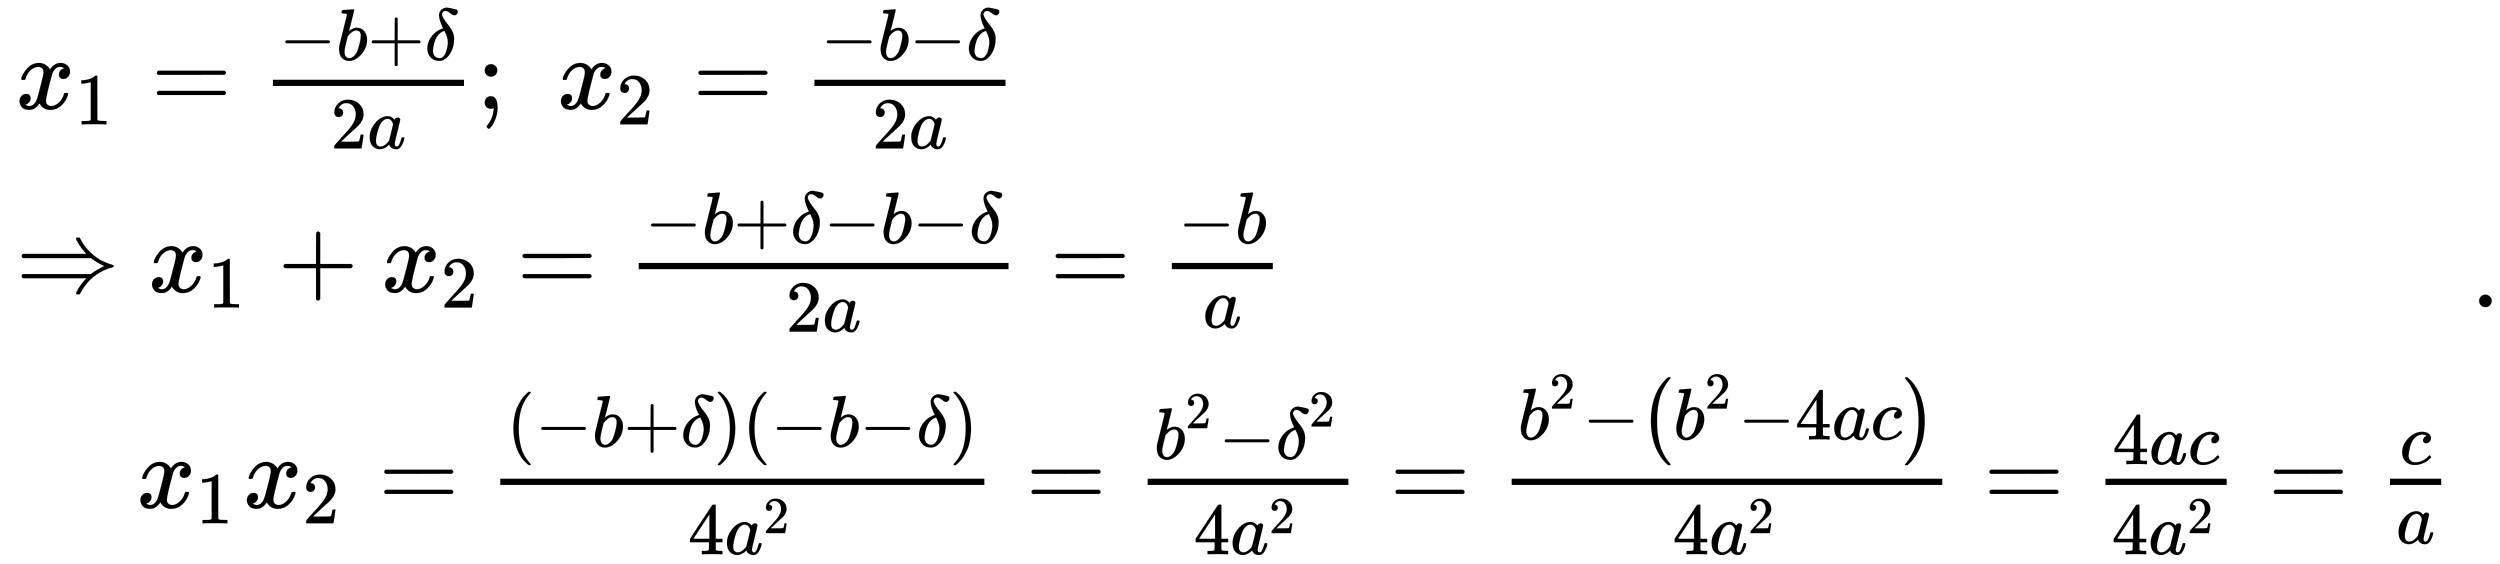<svg xmlns:xlink="http://www.w3.org/1999/xlink" width="56.002ex" height="12.634ex" style="vertical-align: -5.554ex; margin-bottom: -0.201ex; background-color: white;" viewBox="0 -2962.1 24112 5439.7" role="img" focusable="false" xmlns="http://www.w3.org/2000/svg" aria-labelledby="MathJax-SVG-1-Title"><title id="MathJax-SVG-1-Title">\begin{array}{l}{x_1} = \frac{{ - b + \delta }}{{2a}};\,\,{x_2} = \frac{{ - b - \delta }}{{2a}}\\\Rightarrow {x_1} + {x_2} = \frac{{ - b + \delta - b - \delta }}{{2a}} = \frac{{ - b}}{a}\\\,\,\,\,\,\,\,{x_1}{x_2} = \frac{{\left( { - b + \delta } \right)\left( { - b - \delta } \right)}}{{4{a^2}}} = \frac{{{b^2} - {\delta ^2}}}{{4{a^2}}}= \frac{{{b^2} - \left( {{b^2} - 4ac} \right)}}{{4{a^2}}} = \frac{{4ac}}{{4{a^2}}} = \frac{c}{a}\end{array}.</title><defs aria-hidden="true"><path stroke-width="1" id="E1-MJMATHI-78" d="M52 289Q59 331 106 386T222 442Q257 442 286 424T329 379Q371 442 430 442Q467 442 494 420T522 361Q522 332 508 314T481 292T458 288Q439 288 427 299T415 328Q415 374 465 391Q454 404 425 404Q412 404 406 402Q368 386 350 336Q290 115 290 78Q290 50 306 38T341 26Q378 26 414 59T463 140Q466 150 469 151T485 153H489Q504 153 504 145Q504 144 502 134Q486 77 440 33T333 -11Q263 -11 227 52Q186 -10 133 -10H127Q78 -10 57 16T35 71Q35 103 54 123T99 143Q142 143 142 101Q142 81 130 66T107 46T94 41L91 40Q91 39 97 36T113 29T132 26Q168 26 194 71Q203 87 217 139T245 247T261 313Q266 340 266 352Q266 380 251 392T217 404Q177 404 142 372T93 290Q91 281 88 280T72 278H58Q52 284 52 289Z"></path><path stroke-width="1" id="E1-MJMAIN-31" d="M213 578L200 573Q186 568 160 563T102 556H83V602H102Q149 604 189 617T245 641T273 663Q275 666 285 666Q294 666 302 660V361L303 61Q310 54 315 52T339 48T401 46H427V0H416Q395 3 257 3Q121 3 100 0H88V46H114Q136 46 152 46T177 47T193 50T201 52T207 57T213 61V578Z"></path><path stroke-width="1" id="E1-MJMAIN-3D" d="M56 347Q56 360 70 367H707Q722 359 722 347Q722 336 708 328L390 327H72Q56 332 56 347ZM56 153Q56 168 72 173H708Q722 163 722 153Q722 140 707 133H70Q56 140 56 153Z"></path><path stroke-width="1" id="E1-MJMAIN-2212" d="M84 237T84 250T98 270H679Q694 262 694 250T679 230H98Q84 237 84 250Z"></path><path stroke-width="1" id="E1-MJMATHI-62" d="M73 647Q73 657 77 670T89 683Q90 683 161 688T234 694Q246 694 246 685T212 542Q204 508 195 472T180 418L176 399Q176 396 182 402Q231 442 283 442Q345 442 383 396T422 280Q422 169 343 79T173 -11Q123 -11 82 27T40 150V159Q40 180 48 217T97 414Q147 611 147 623T109 637Q104 637 101 637H96Q86 637 83 637T76 640T73 647ZM336 325V331Q336 405 275 405Q258 405 240 397T207 376T181 352T163 330L157 322L136 236Q114 150 114 114Q114 66 138 42Q154 26 178 26Q211 26 245 58Q270 81 285 114T318 219Q336 291 336 325Z"></path><path stroke-width="1" id="E1-MJMAIN-2B" d="M56 237T56 250T70 270H369V420L370 570Q380 583 389 583Q402 583 409 568V270H707Q722 262 722 250T707 230H409V-68Q401 -82 391 -82H389H387Q375 -82 369 -68V230H70Q56 237 56 250Z"></path><path stroke-width="1" id="E1-MJMATHI-3B4" d="M195 609Q195 656 227 686T302 717Q319 716 351 709T407 697T433 690Q451 682 451 662Q451 644 438 628T403 612Q382 612 348 641T288 671T249 657T235 628Q235 584 334 463Q401 379 401 292Q401 169 340 80T205 -10H198Q127 -10 83 36T36 153Q36 286 151 382Q191 413 252 434Q252 435 245 449T230 481T214 521T201 566T195 609ZM112 130Q112 83 136 55T204 27Q233 27 256 51T291 111T309 178T316 232Q316 267 309 298T295 344T269 400L259 396Q215 381 183 342T137 256T118 179T112 130Z"></path><path stroke-width="1" id="E1-MJMAIN-32" d="M109 429Q82 429 66 447T50 491Q50 562 103 614T235 666Q326 666 387 610T449 465Q449 422 429 383T381 315T301 241Q265 210 201 149L142 93L218 92Q375 92 385 97Q392 99 409 186V189H449V186Q448 183 436 95T421 3V0H50V19V31Q50 38 56 46T86 81Q115 113 136 137Q145 147 170 174T204 211T233 244T261 278T284 308T305 340T320 369T333 401T340 431T343 464Q343 527 309 573T212 619Q179 619 154 602T119 569T109 550Q109 549 114 549Q132 549 151 535T170 489Q170 464 154 447T109 429Z"></path><path stroke-width="1" id="E1-MJMATHI-61" d="M33 157Q33 258 109 349T280 441Q331 441 370 392Q386 422 416 422Q429 422 439 414T449 394Q449 381 412 234T374 68Q374 43 381 35T402 26Q411 27 422 35Q443 55 463 131Q469 151 473 152Q475 153 483 153H487Q506 153 506 144Q506 138 501 117T481 63T449 13Q436 0 417 -8Q409 -10 393 -10Q359 -10 336 5T306 36L300 51Q299 52 296 50Q294 48 292 46Q233 -10 172 -10Q117 -10 75 30T33 157ZM351 328Q351 334 346 350T323 385T277 405Q242 405 210 374T160 293Q131 214 119 129Q119 126 119 118T118 106Q118 61 136 44T179 26Q217 26 254 59T298 110Q300 114 325 217T351 328Z"></path><path stroke-width="1" id="E1-MJMAIN-3B" d="M78 370Q78 394 95 412T138 430Q162 430 180 414T199 371Q199 346 182 328T139 310T96 327T78 370ZM78 60Q78 85 94 103T137 121Q202 121 202 8Q202 -44 183 -94T144 -169T118 -194Q115 -194 106 -186T95 -174Q94 -171 107 -155T137 -107T160 -38Q161 -32 162 -22T165 -4T165 4Q165 5 161 4T142 0Q110 0 94 18T78 60Z"></path><path stroke-width="1" id="E1-MJMAIN-21D2" d="M580 514Q580 525 596 525Q601 525 604 525T609 525T613 524T615 523T617 520T619 517T622 512Q659 438 720 381T831 300T927 263Q944 258 944 250T935 239T898 228T840 204Q696 134 622 -12Q618 -21 615 -22T600 -24Q580 -24 580 -17Q580 -13 585 0Q620 69 671 123L681 133H70Q56 140 56 153Q56 168 72 173H725L735 181Q774 211 852 250Q851 251 834 259T789 283T735 319L725 327H72Q56 332 56 347Q56 360 70 367H681L671 377Q638 412 609 458T580 514Z"></path><path stroke-width="1" id="E1-MJMAIN-28" d="M94 250Q94 319 104 381T127 488T164 576T202 643T244 695T277 729T302 750H315H319Q333 750 333 741Q333 738 316 720T275 667T226 581T184 443T167 250T184 58T225 -81T274 -167T316 -220T333 -241Q333 -250 318 -250H315H302L274 -226Q180 -141 137 -14T94 250Z"></path><path stroke-width="1" id="E1-MJMAIN-29" d="M60 749L64 750Q69 750 74 750H86L114 726Q208 641 251 514T294 250Q294 182 284 119T261 12T224 -76T186 -143T145 -194T113 -227T90 -246Q87 -249 86 -250H74Q66 -250 63 -250T58 -247T55 -238Q56 -237 66 -225Q221 -64 221 250T66 725Q56 737 55 738Q55 746 60 749Z"></path><path stroke-width="1" id="E1-MJMAIN-34" d="M462 0Q444 3 333 3Q217 3 199 0H190V46H221Q241 46 248 46T265 48T279 53T286 61Q287 63 287 115V165H28V211L179 442Q332 674 334 675Q336 677 355 677H373L379 671V211H471V165H379V114Q379 73 379 66T385 54Q393 47 442 46H471V0H462ZM293 211V545L74 212L183 211H293Z"></path><path stroke-width="1" id="E1-MJMATHI-63" d="M34 159Q34 268 120 355T306 442Q362 442 394 418T427 355Q427 326 408 306T360 285Q341 285 330 295T319 325T330 359T352 380T366 386H367Q367 388 361 392T340 400T306 404Q276 404 249 390Q228 381 206 359Q162 315 142 235T121 119Q121 73 147 50Q169 26 205 26H209Q321 26 394 111Q403 121 406 121Q410 121 419 112T429 98T420 83T391 55T346 25T282 0T202 -11Q127 -11 81 37T34 159Z"></path><path stroke-width="1" id="E1-MJSZ1-28" d="M152 251Q152 646 388 850H416Q422 844 422 841Q422 837 403 816T357 753T302 649T255 482T236 250Q236 124 255 19T301 -147T356 -251T403 -315T422 -340Q422 -343 416 -349H388Q359 -325 332 -296T271 -213T212 -97T170 56T152 251Z"></path><path stroke-width="1" id="E1-MJSZ1-29" d="M305 251Q305 -145 69 -349H56Q43 -349 39 -347T35 -338Q37 -333 60 -307T108 -239T160 -136T204 27T221 250T204 473T160 636T108 740T60 807T35 839Q35 850 50 850H56H69Q197 743 256 566Q305 425 305 251Z"></path><path stroke-width="1" id="E1-MJMAIN-2E" d="M78 60Q78 84 95 102T138 120Q162 120 180 104T199 61Q199 36 182 18T139 0T96 17T78 60Z"></path></defs><g stroke="currentColor" fill="currentColor" stroke-width="0" transform="matrix(1 0 0 -1 0 0)" aria-hidden="true"><g transform="translate(167,0)"><g transform="translate(-14,0)"><g transform="translate(0,1913)"><use href="#E1-MJMATHI-78" x="0" y="0"></use><use transform="scale(0.707)" href="#E1-MJMAIN-31" x="809" y="-213"></use><use href="#E1-MJMAIN-3D" x="1304" y="0"></use><g transform="translate(2082,0)"><g transform="translate(397,0)"><rect stroke="none" width="1843" height="60" x="0" y="220"></rect><g transform="translate(60,469)"><use transform="scale(0.707)" href="#E1-MJMAIN-2212" x="0" y="0"></use><use transform="scale(0.707)" href="#E1-MJMATHI-62" x="778" y="0"></use><use transform="scale(0.707)" href="#E1-MJMAIN-2B" x="1208" y="0"></use><use transform="scale(0.707)" href="#E1-MJMATHI-3B4" x="1986" y="0"></use></g><g transform="translate(557,-383)"><use transform="scale(0.707)" href="#E1-MJMAIN-32" x="0" y="0"></use><use transform="scale(0.707)" href="#E1-MJMATHI-61" x="500" y="0"></use></g></g></g><use href="#E1-MJMAIN-3B" x="4444" y="0"></use><g transform="translate(5222,0)"><use href="#E1-MJMATHI-78" x="0" y="0"></use><use transform="scale(0.707)" href="#E1-MJMAIN-32" x="809" y="-213"></use></g><use href="#E1-MJMAIN-3D" x="6527" y="0"></use><g transform="translate(7305,0)"><g transform="translate(397,0)"><rect stroke="none" width="1843" height="60" x="0" y="220"></rect><g transform="translate(60,469)"><use transform="scale(0.707)" href="#E1-MJMAIN-2212" x="0" y="0"></use><use transform="scale(0.707)" href="#E1-MJMATHI-62" x="778" y="0"></use><use transform="scale(0.707)" href="#E1-MJMAIN-2212" x="1208" y="0"></use><use transform="scale(0.707)" href="#E1-MJMATHI-3B4" x="1986" y="0"></use></g><g transform="translate(557,-383)"><use transform="scale(0.707)" href="#E1-MJMAIN-32" x="0" y="0"></use><use transform="scale(0.707)" href="#E1-MJMATHI-61" x="500" y="0"></use></g></g></g></g><g transform="translate(0,146)"><use href="#E1-MJMAIN-21D2" x="0" y="0"></use><g transform="translate(1278,0)"><use href="#E1-MJMATHI-78" x="0" y="0"></use><use transform="scale(0.707)" href="#E1-MJMAIN-31" x="809" y="-213"></use></g><use href="#E1-MJMAIN-2B" x="2526" y="0"></use><g transform="translate(3527,0)"><use href="#E1-MJMATHI-78" x="0" y="0"></use><use transform="scale(0.707)" href="#E1-MJMAIN-32" x="809" y="-213"></use></g><use href="#E1-MJMAIN-3D" x="4831" y="0"></use><g transform="translate(5610,0)"><g transform="translate(397,0)"><rect stroke="none" width="3567" height="60" x="0" y="220"></rect><g transform="translate(60,469)"><use transform="scale(0.707)" href="#E1-MJMAIN-2212" x="0" y="0"></use><use transform="scale(0.707)" href="#E1-MJMATHI-62" x="778" y="0"></use><use transform="scale(0.707)" href="#E1-MJMAIN-2B" x="1208" y="0"></use><use transform="scale(0.707)" href="#E1-MJMATHI-3B4" x="1986" y="0"></use><use transform="scale(0.707)" href="#E1-MJMAIN-2212" x="2438" y="0"></use><use transform="scale(0.707)" href="#E1-MJMATHI-62" x="3216" y="0"></use><use transform="scale(0.707)" href="#E1-MJMAIN-2212" x="3646" y="0"></use><use transform="scale(0.707)" href="#E1-MJMATHI-3B4" x="4424" y="0"></use></g><g transform="translate(1419,-383)"><use transform="scale(0.707)" href="#E1-MJMAIN-32" x="0" y="0"></use><use transform="scale(0.707)" href="#E1-MJMATHI-61" x="500" y="0"></use></g></g></g><use href="#E1-MJMAIN-3D" x="9973" y="0"></use><g transform="translate(10752,0)"><g transform="translate(397,0)"><rect stroke="none" width="974" height="60" x="0" y="220"></rect><g transform="translate(60,469)"><use transform="scale(0.707)" href="#E1-MJMAIN-2212" x="0" y="0"></use><use transform="scale(0.707)" href="#E1-MJMATHI-62" x="778" y="0"></use></g><use transform="scale(0.707)" href="#E1-MJMATHI-61" x="424" y="-488"></use></g></g></g><g transform="translate(0,-1935)"><g transform="translate(1166,0)"><use href="#E1-MJMATHI-78" x="0" y="0"></use><use transform="scale(0.707)" href="#E1-MJMAIN-31" x="809" y="-213"></use></g><g transform="translate(2193,0)"><use href="#E1-MJMATHI-78" x="0" y="0"></use><use transform="scale(0.707)" href="#E1-MJMAIN-32" x="809" y="-213"></use></g><use href="#E1-MJMAIN-3D" x="3497" y="0"></use><g transform="translate(4275,0)"><g transform="translate(397,0)"><rect stroke="none" width="4669" height="60" x="0" y="220"></rect><g transform="translate(60,588)"><use transform="scale(0.707)" href="#E1-MJMAIN-28" x="0" y="0"></use><g transform="translate(275,0)"><use transform="scale(0.707)" href="#E1-MJMAIN-2212" x="0" y="0"></use><use transform="scale(0.707)" href="#E1-MJMATHI-62" x="778" y="0"></use><use transform="scale(0.707)" href="#E1-MJMAIN-2B" x="1208" y="0"></use><use transform="scale(0.707)" href="#E1-MJMATHI-3B4" x="1986" y="0"></use></g><use transform="scale(0.707)" href="#E1-MJMAIN-29" x="2827" y="0"></use><g transform="translate(2274,0)"><use transform="scale(0.707)" href="#E1-MJMAIN-28" x="0" y="0"></use><g transform="translate(275,0)"><use transform="scale(0.707)" href="#E1-MJMAIN-2212" x="0" y="0"></use><use transform="scale(0.707)" href="#E1-MJMATHI-62" x="778" y="0"></use><use transform="scale(0.707)" href="#E1-MJMAIN-2212" x="1208" y="0"></use><use transform="scale(0.707)" href="#E1-MJMATHI-3B4" x="1986" y="0"></use></g><use transform="scale(0.707)" href="#E1-MJMAIN-29" x="2827" y="0"></use></g></g><g transform="translate(1810,-449)"><use transform="scale(0.707)" href="#E1-MJMAIN-34" x="0" y="0"></use><g transform="translate(353,0)"><use transform="scale(0.707)" href="#E1-MJMATHI-61" x="0" y="0"></use><use transform="scale(0.5)" href="#E1-MJMAIN-32" x="748" y="408"></use></g></g></g></g><use href="#E1-MJMAIN-3D" x="9740" y="0"></use><g transform="translate(10519,0)"><g transform="translate(397,0)"><rect stroke="none" width="1936" height="60" x="0" y="220"></rect><g transform="translate(60,469)"><use transform="scale(0.707)" href="#E1-MJMATHI-62" x="0" y="0"></use><use transform="scale(0.5)" href="#E1-MJMAIN-32" x="607" y="596"></use><use transform="scale(0.707)" href="#E1-MJMAIN-2212" x="883" y="0"></use><g transform="translate(1175,0)"><use transform="scale(0.707)" href="#E1-MJMATHI-3B4" x="0" y="0"></use><use transform="scale(0.5)" href="#E1-MJMAIN-32" x="641" y="629"></use></g></g><g transform="translate(443,-449)"><use transform="scale(0.707)" href="#E1-MJMAIN-34" x="0" y="0"></use><g transform="translate(353,0)"><use transform="scale(0.707)" href="#E1-MJMATHI-61" x="0" y="0"></use><use transform="scale(0.5)" href="#E1-MJMAIN-32" x="748" y="408"></use></g></g></g></g><use href="#E1-MJMAIN-3D" x="13251" y="0"></use><g transform="translate(14030,0)"><g transform="translate(397,0)"><rect stroke="none" width="4153" height="60" x="0" y="220"></rect><g transform="translate(60,658)"><use transform="scale(0.707)" href="#E1-MJMATHI-62" x="0" y="0"></use><use transform="scale(0.5)" href="#E1-MJMAIN-32" x="607" y="596"></use><use transform="scale(0.707)" href="#E1-MJMAIN-2212" x="883" y="0"></use><g transform="translate(1175,0)"><use transform="scale(0.707)" href="#E1-MJSZ1-28"></use><g transform="translate(324,0)"><use transform="scale(0.707)" href="#E1-MJMATHI-62" x="0" y="0"></use><use transform="scale(0.5)" href="#E1-MJMAIN-32" x="607" y="596"></use><use transform="scale(0.707)" href="#E1-MJMAIN-2212" x="883" y="0"></use><use transform="scale(0.707)" href="#E1-MJMAIN-34" x="1661" y="0"></use><use transform="scale(0.707)" href="#E1-MJMATHI-61" x="2162" y="0"></use><use transform="scale(0.707)" href="#E1-MJMATHI-63" x="2691" y="0"></use></g><use transform="scale(0.707)" href="#E1-MJSZ1-29" x="3583" y="-1"></use></g></g><g transform="translate(1552,-449)"><use transform="scale(0.707)" href="#E1-MJMAIN-34" x="0" y="0"></use><g transform="translate(353,0)"><use transform="scale(0.707)" href="#E1-MJMATHI-61" x="0" y="0"></use><use transform="scale(0.5)" href="#E1-MJMAIN-32" x="748" y="408"></use></g></g></g></g><use href="#E1-MJMAIN-3D" x="18979" y="0"></use><g transform="translate(19757,0)"><g transform="translate(397,0)"><rect stroke="none" width="1169" height="60" x="0" y="220"></rect><g transform="translate(67,420)"><use transform="scale(0.707)" href="#E1-MJMAIN-34" x="0" y="0"></use><use transform="scale(0.707)" href="#E1-MJMATHI-61" x="500" y="0"></use><use transform="scale(0.707)" href="#E1-MJMATHI-63" x="1030" y="0"></use></g><g transform="translate(60,-449)"><use transform="scale(0.707)" href="#E1-MJMAIN-34" x="0" y="0"></use><g transform="translate(353,0)"><use transform="scale(0.707)" href="#E1-MJMATHI-61" x="0" y="0"></use><use transform="scale(0.5)" href="#E1-MJMAIN-32" x="748" y="408"></use></g></g></g></g><use href="#E1-MJMAIN-3D" x="21722" y="0"></use><g transform="translate(22501,0)"><g transform="translate(397,0)"><rect stroke="none" width="494" height="60" x="0" y="220"></rect><use transform="scale(0.707)" href="#E1-MJMATHI-63" x="132" y="594"></use><use transform="scale(0.707)" href="#E1-MJMATHI-61" x="84" y="-488"></use></g></g></g></g></g><use href="#E1-MJMAIN-2E" x="23833" y="0"></use></g></svg>